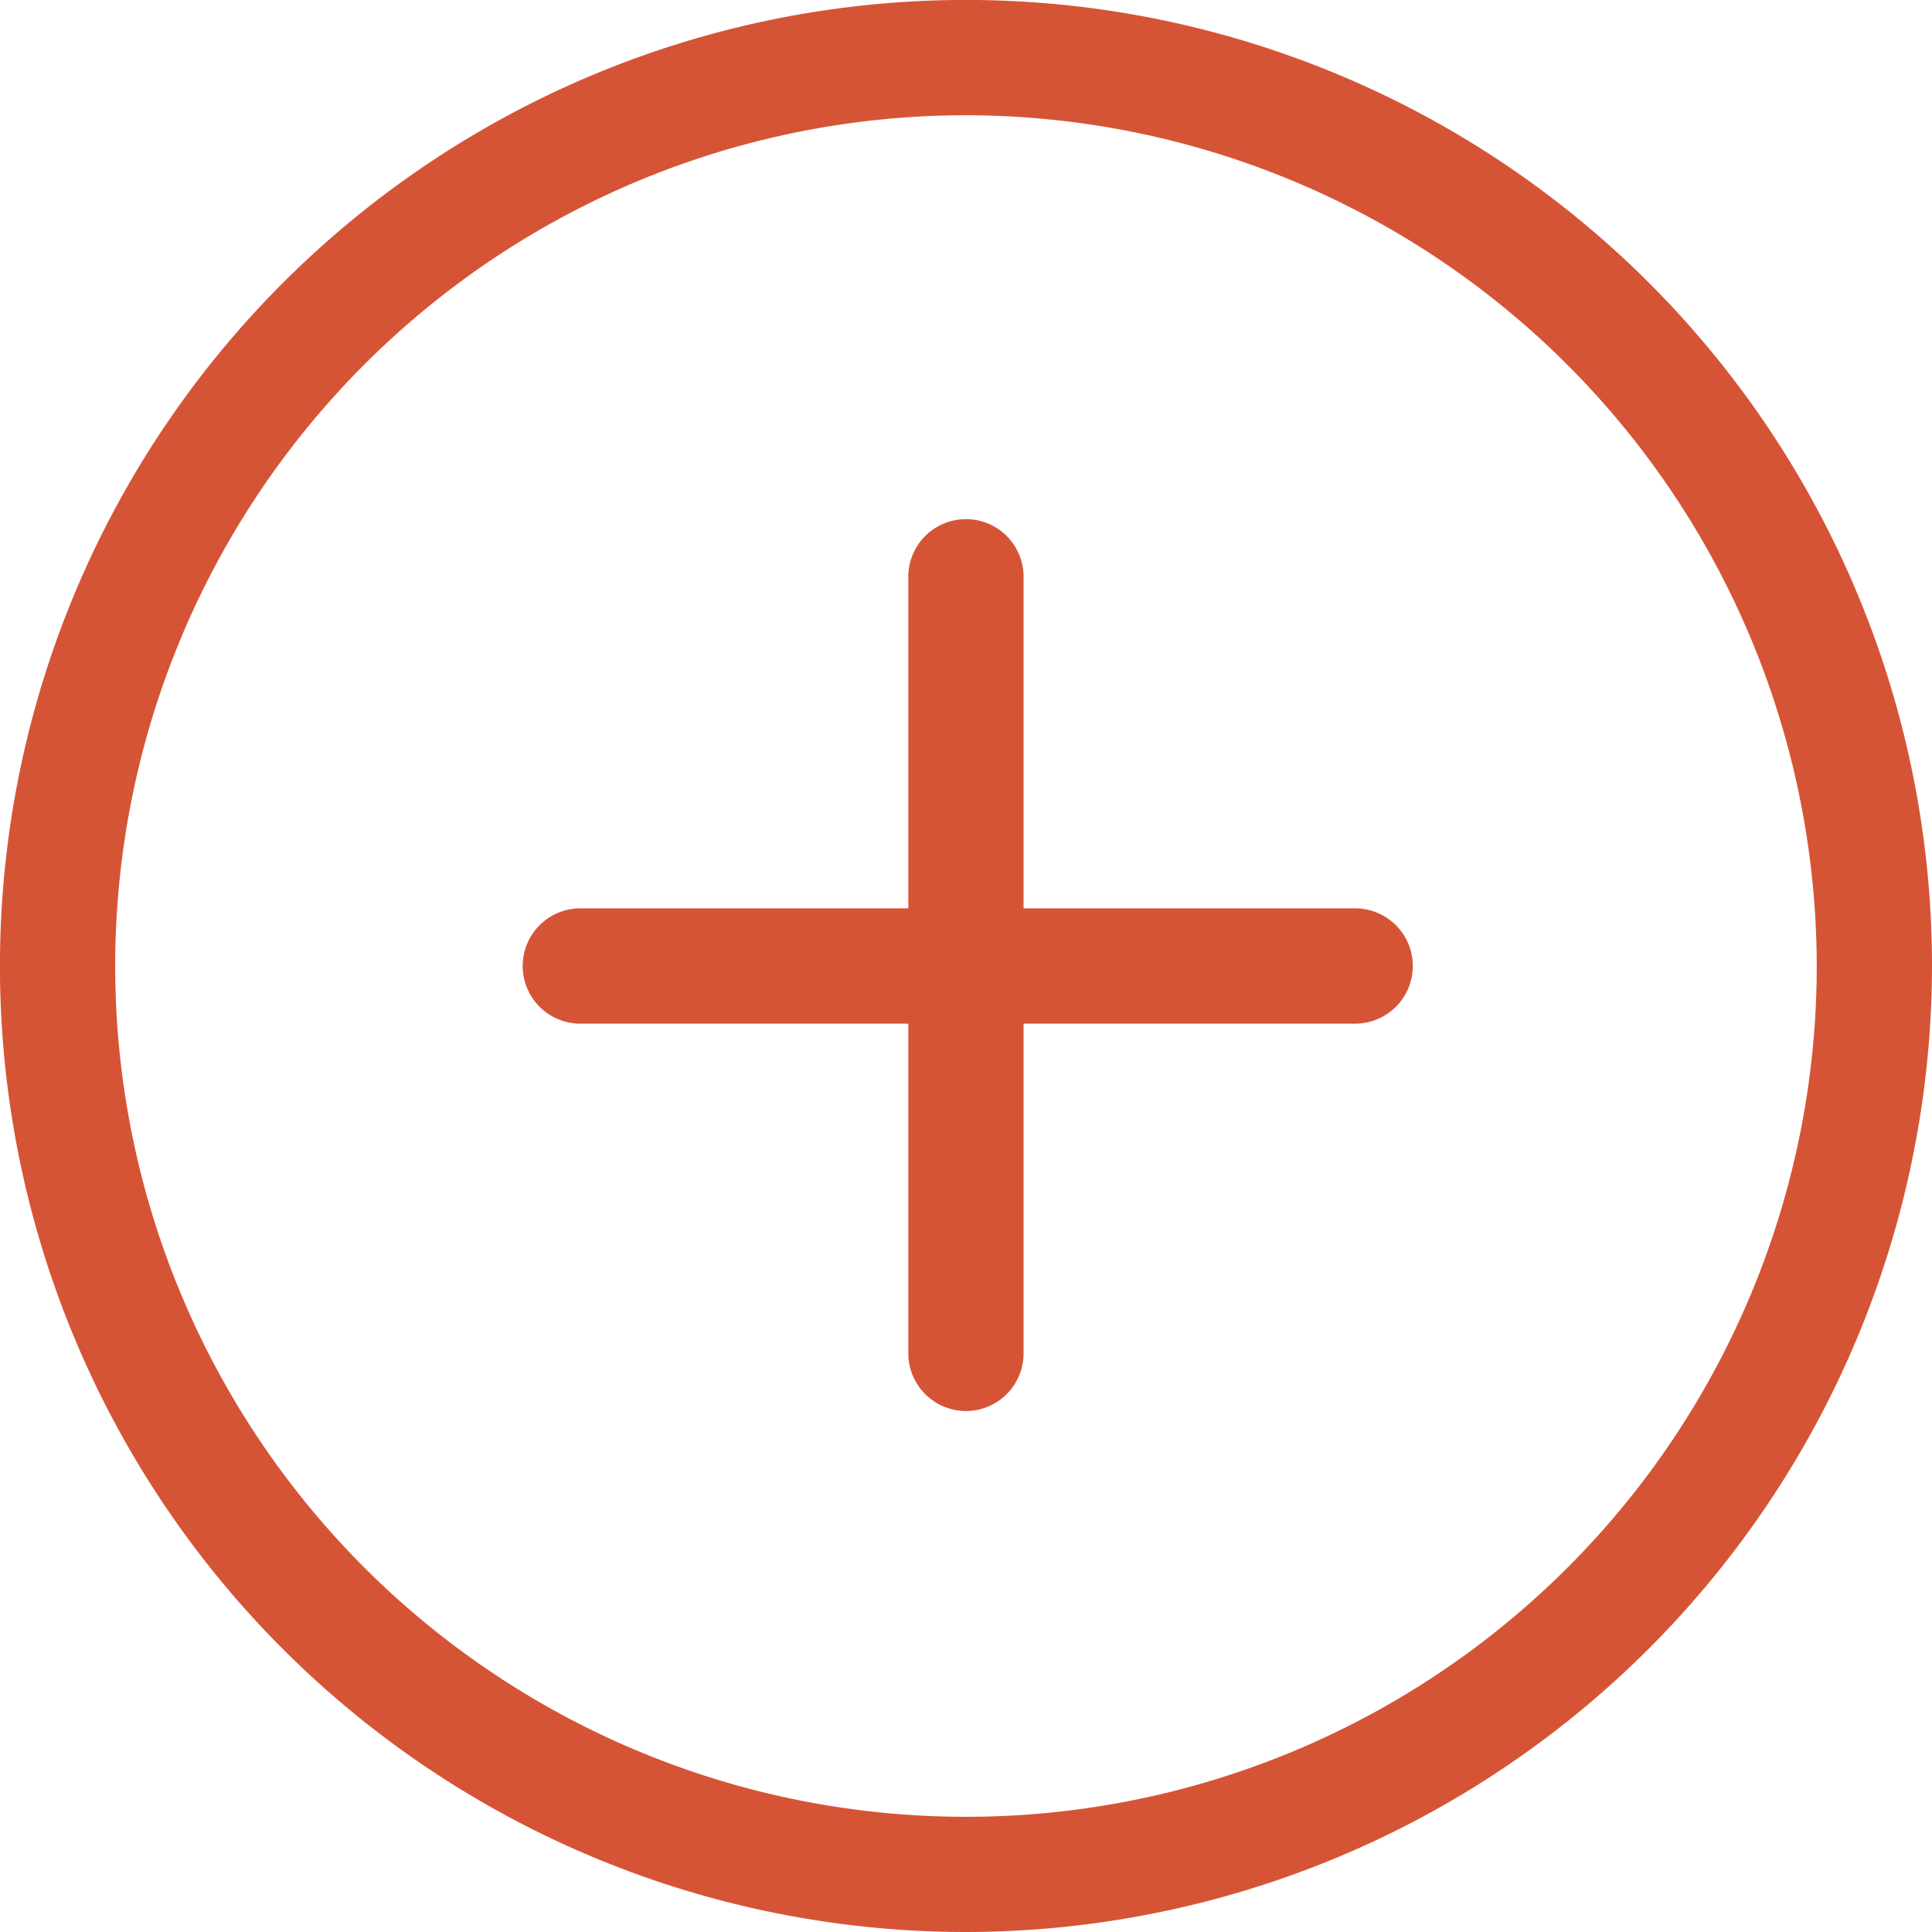 <svg xmlns="http://www.w3.org/2000/svg" viewBox="0 0 35.419 35.419"><title>rally-mas-off</title><path d="M24.343,43.134a17.71,17.71,0,1,1,17.71-17.71A17.73,17.73,0,0,1,24.343,43.134Zm0-33.306A15.597,15.597,0,1,0,39.94,25.424,15.614,15.614,0,0,0,24.343,9.828Z" transform="translate(-6.634 -7.715)" style="fill:#d65436"/><path d="M24.343,33.583a1.057,1.057,0,0,1-1.057-1.057V18.322a1.057,1.057,0,1,1,2.113,0V32.526A1.057,1.057,0,0,1,24.343,33.583Z" transform="translate(-6.634 -7.715)" style="fill:#d65436"/><path d="M31.445,26.481H17.241a1.057,1.057,0,0,1,0-2.113H31.445a1.057,1.057,0,1,1,0,2.113Z" transform="translate(-6.634 -7.715)" style="fill:#d65436"/></svg>